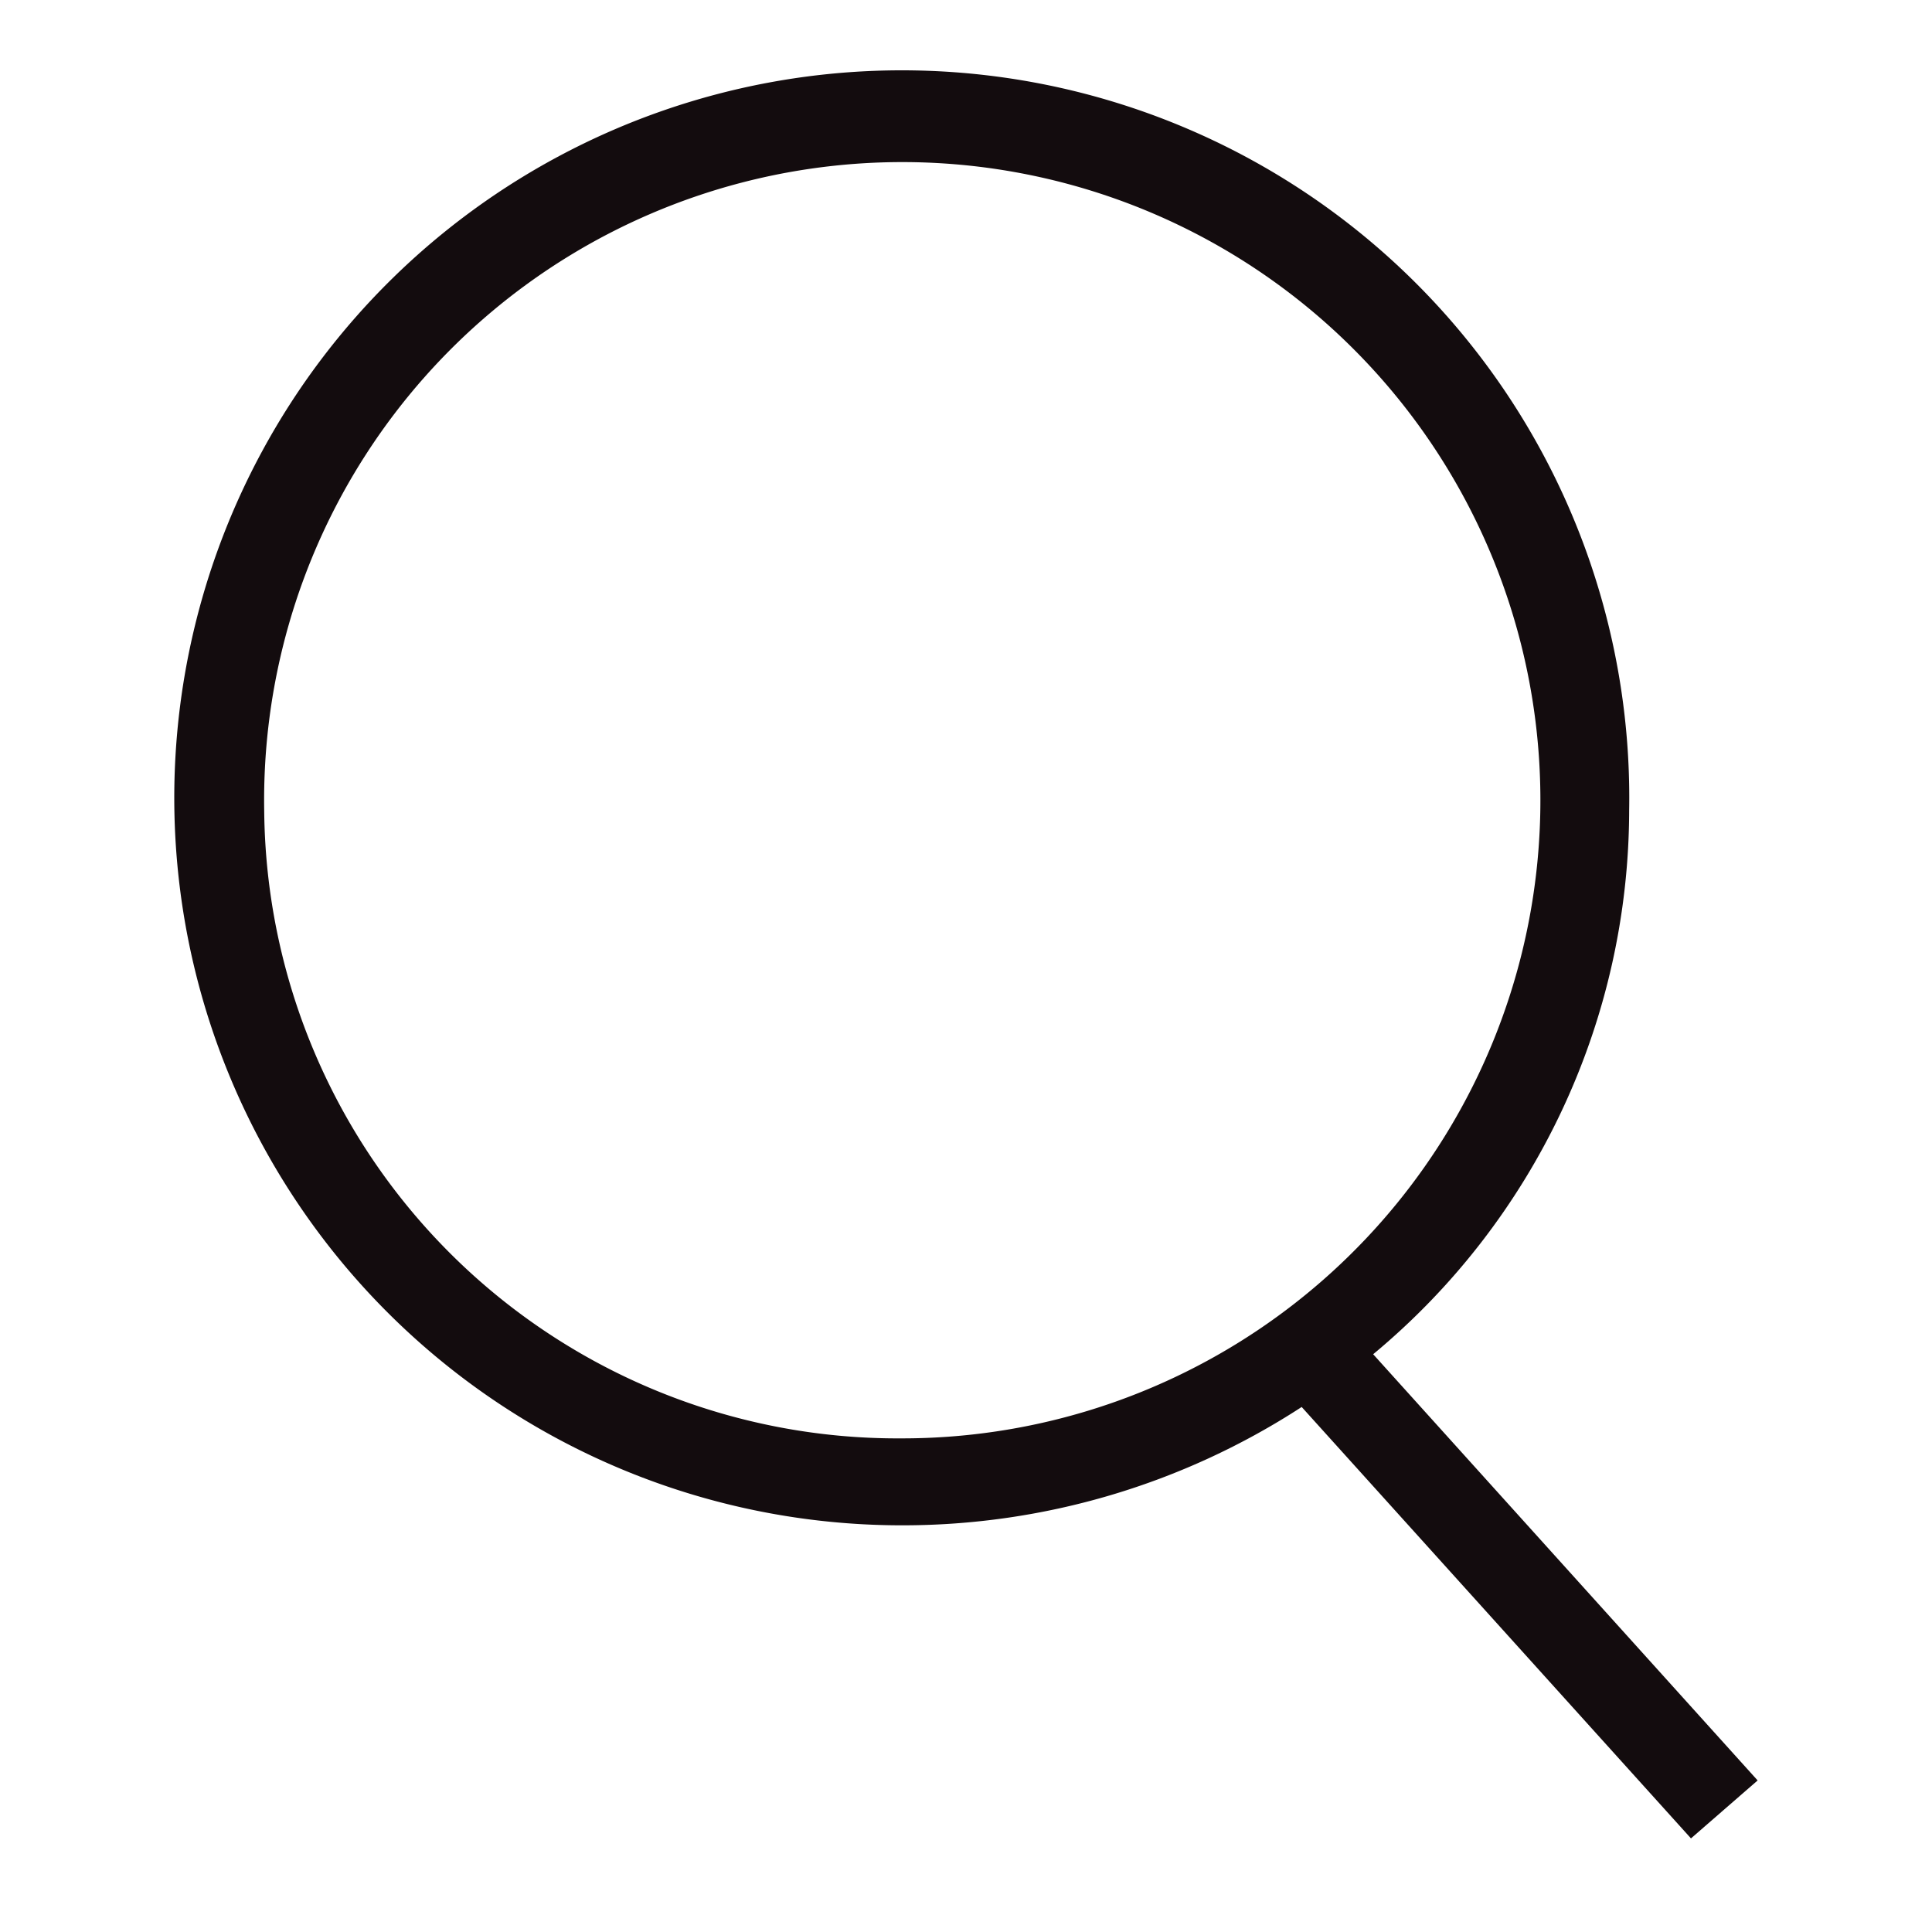 <svg xmlns="http://www.w3.org/2000/svg" width="20" height="20" viewBox="0 0 20 20">
  <defs>
    <style>
      .cls-1 {
        fill: #130c0e;
        fill-rule: evenodd;
      }
    </style>
  </defs>
  <path id="シェイプ_4" data-name="シェイプ 4" class="cls-1" d="M1442.99,84.4l-3.98-4.412a7.332,7.332,0,0,0,2.65-5.629,7.531,7.531,0,1,0-7.53,7.4,7.575,7.575,0,0,0,4.14-1.225L1442.3,85Zm-15.46-10.041a6.606,6.606,0,1,1,6.6,6.5A6.557,6.557,0,0,1,1427.53,74.357Z" transform="translate(-1424.795 -65.969)"/>
</svg>
